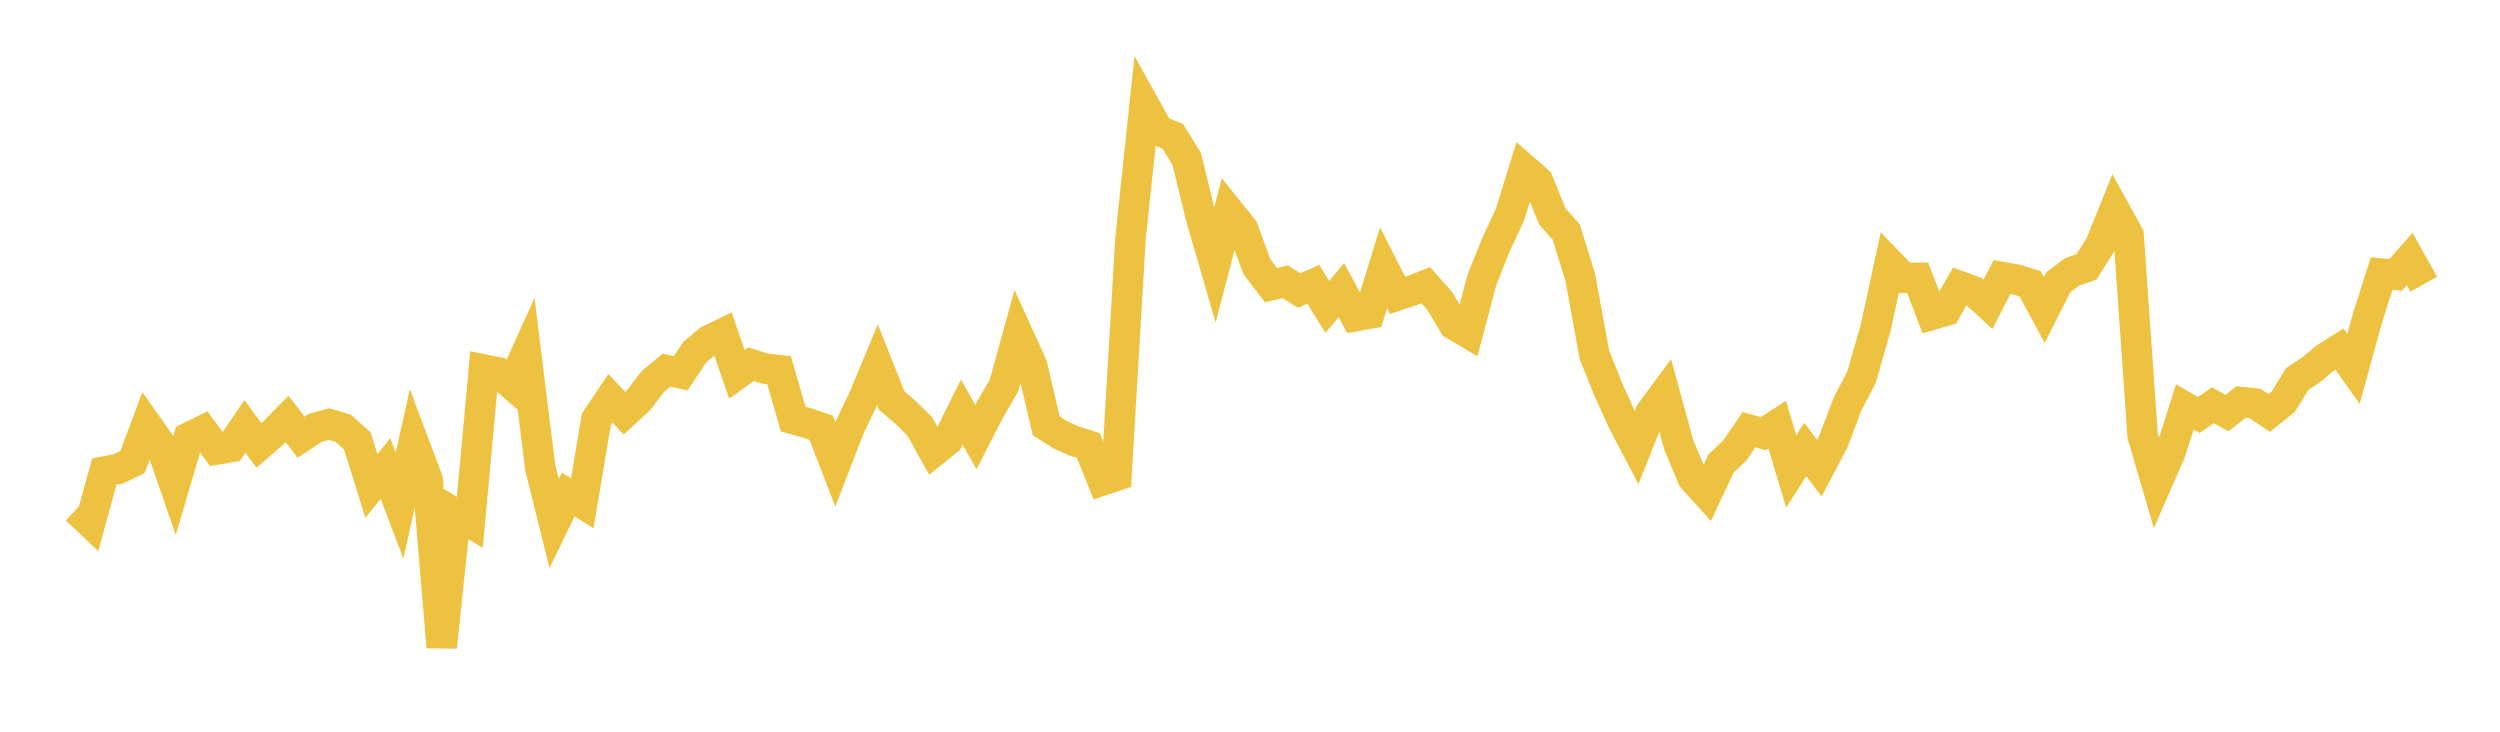 <svg width="164" height="48" xmlns="http://www.w3.org/2000/svg" xmlns:xlink="http://www.w3.org/1999/xlink"><path fill="none" stroke="rgb(237,194,64)" stroke-width="2" d="M5,33.416L5.922,34.285L6.844,30.935L7.766,30.758L8.689,30.311L9.611,27.845L10.533,29.151L11.455,31.818L12.377,28.698L13.299,28.248L14.222,29.486L15.144,29.331L16.066,27.976L16.988,29.222L17.91,28.422L18.832,27.478L19.754,28.679L20.677,28.07L21.599,27.821L22.521,28.097L23.443,28.923L24.365,31.877L25.287,30.73L26.21,33.167L27.132,29.021L28.054,31.473L28.976,42.448L29.898,33.708L30.82,34.264L31.743,24.241L32.665,24.426L33.587,25.228L34.509,23.196L35.431,30.629L36.353,34.347L37.275,32.44L38.198,33.015L39.12,27.514L40.042,26.132L40.964,27.104L41.886,26.262L42.808,25.046L43.731,24.282L44.653,24.488L45.575,23.103L46.497,22.33L47.419,21.881L48.341,24.557L49.263,23.89L50.186,24.18L51.108,24.283L52.03,27.485L52.952,27.749L53.874,28.061L54.796,30.459L55.719,28.069L56.641,26.151L57.563,23.93L58.485,26.26L59.407,27.056L60.329,27.955L61.251,29.62L62.174,28.88L63.096,27.034L64.018,28.676L64.94,26.876L65.862,25.294L66.784,21.94L67.707,23.976L68.629,27.928L69.551,28.516L70.473,28.938L71.395,29.222L72.317,31.515L73.24,31.208L74.162,15.64L75.084,6.92L76.006,8.577L76.928,8.938L77.85,10.425L78.772,14.215L79.695,17.398L80.617,13.868L81.539,15.015L82.461,17.508L83.383,18.709L84.305,18.483L85.228,19.063L86.15,18.645L87.072,20.135L87.994,19.029L88.916,20.738L89.838,20.572L90.76,17.568L91.683,19.377L92.605,19.068L93.527,18.708L94.449,19.747L95.371,21.293L96.293,21.841L97.216,18.353L98.138,16.045L99.06,14.07L99.982,11.088L100.904,11.894L101.826,14.187L102.749,15.227L103.671,18.21L104.593,23.277L105.515,25.571L106.437,27.609L107.359,29.369L108.281,27.058L109.204,25.808L110.126,29.181L111.048,31.374L111.97,32.391L112.892,30.419L113.814,29.536L114.737,28.184L115.659,28.449L116.581,27.855L117.503,30.929L118.425,29.485L119.347,30.708L120.269,28.964L121.192,26.52L122.114,24.745L123.036,21.536L123.958,17.278L124.88,18.229L125.802,18.225L126.725,20.648L127.647,20.383L128.569,18.777L129.491,19.116L130.413,19.96L131.335,18.172L132.257,18.331L133.18,18.619L134.102,20.335L135.024,18.511L135.946,17.826L136.868,17.514L137.79,16.047L138.713,13.753L139.635,15.423L140.557,28.573L141.479,31.725L142.401,29.612L143.323,26.695L144.246,27.222L145.168,26.583L146.09,27.099L147.012,26.374L147.934,26.469L148.856,27.09L149.778,26.353L150.701,24.864L151.623,24.247L152.545,23.477L153.467,22.899L154.389,24.198L155.311,20.844L156.234,17.951L157.156,18.033L158.078,16.99L159,18.644"></path></svg>